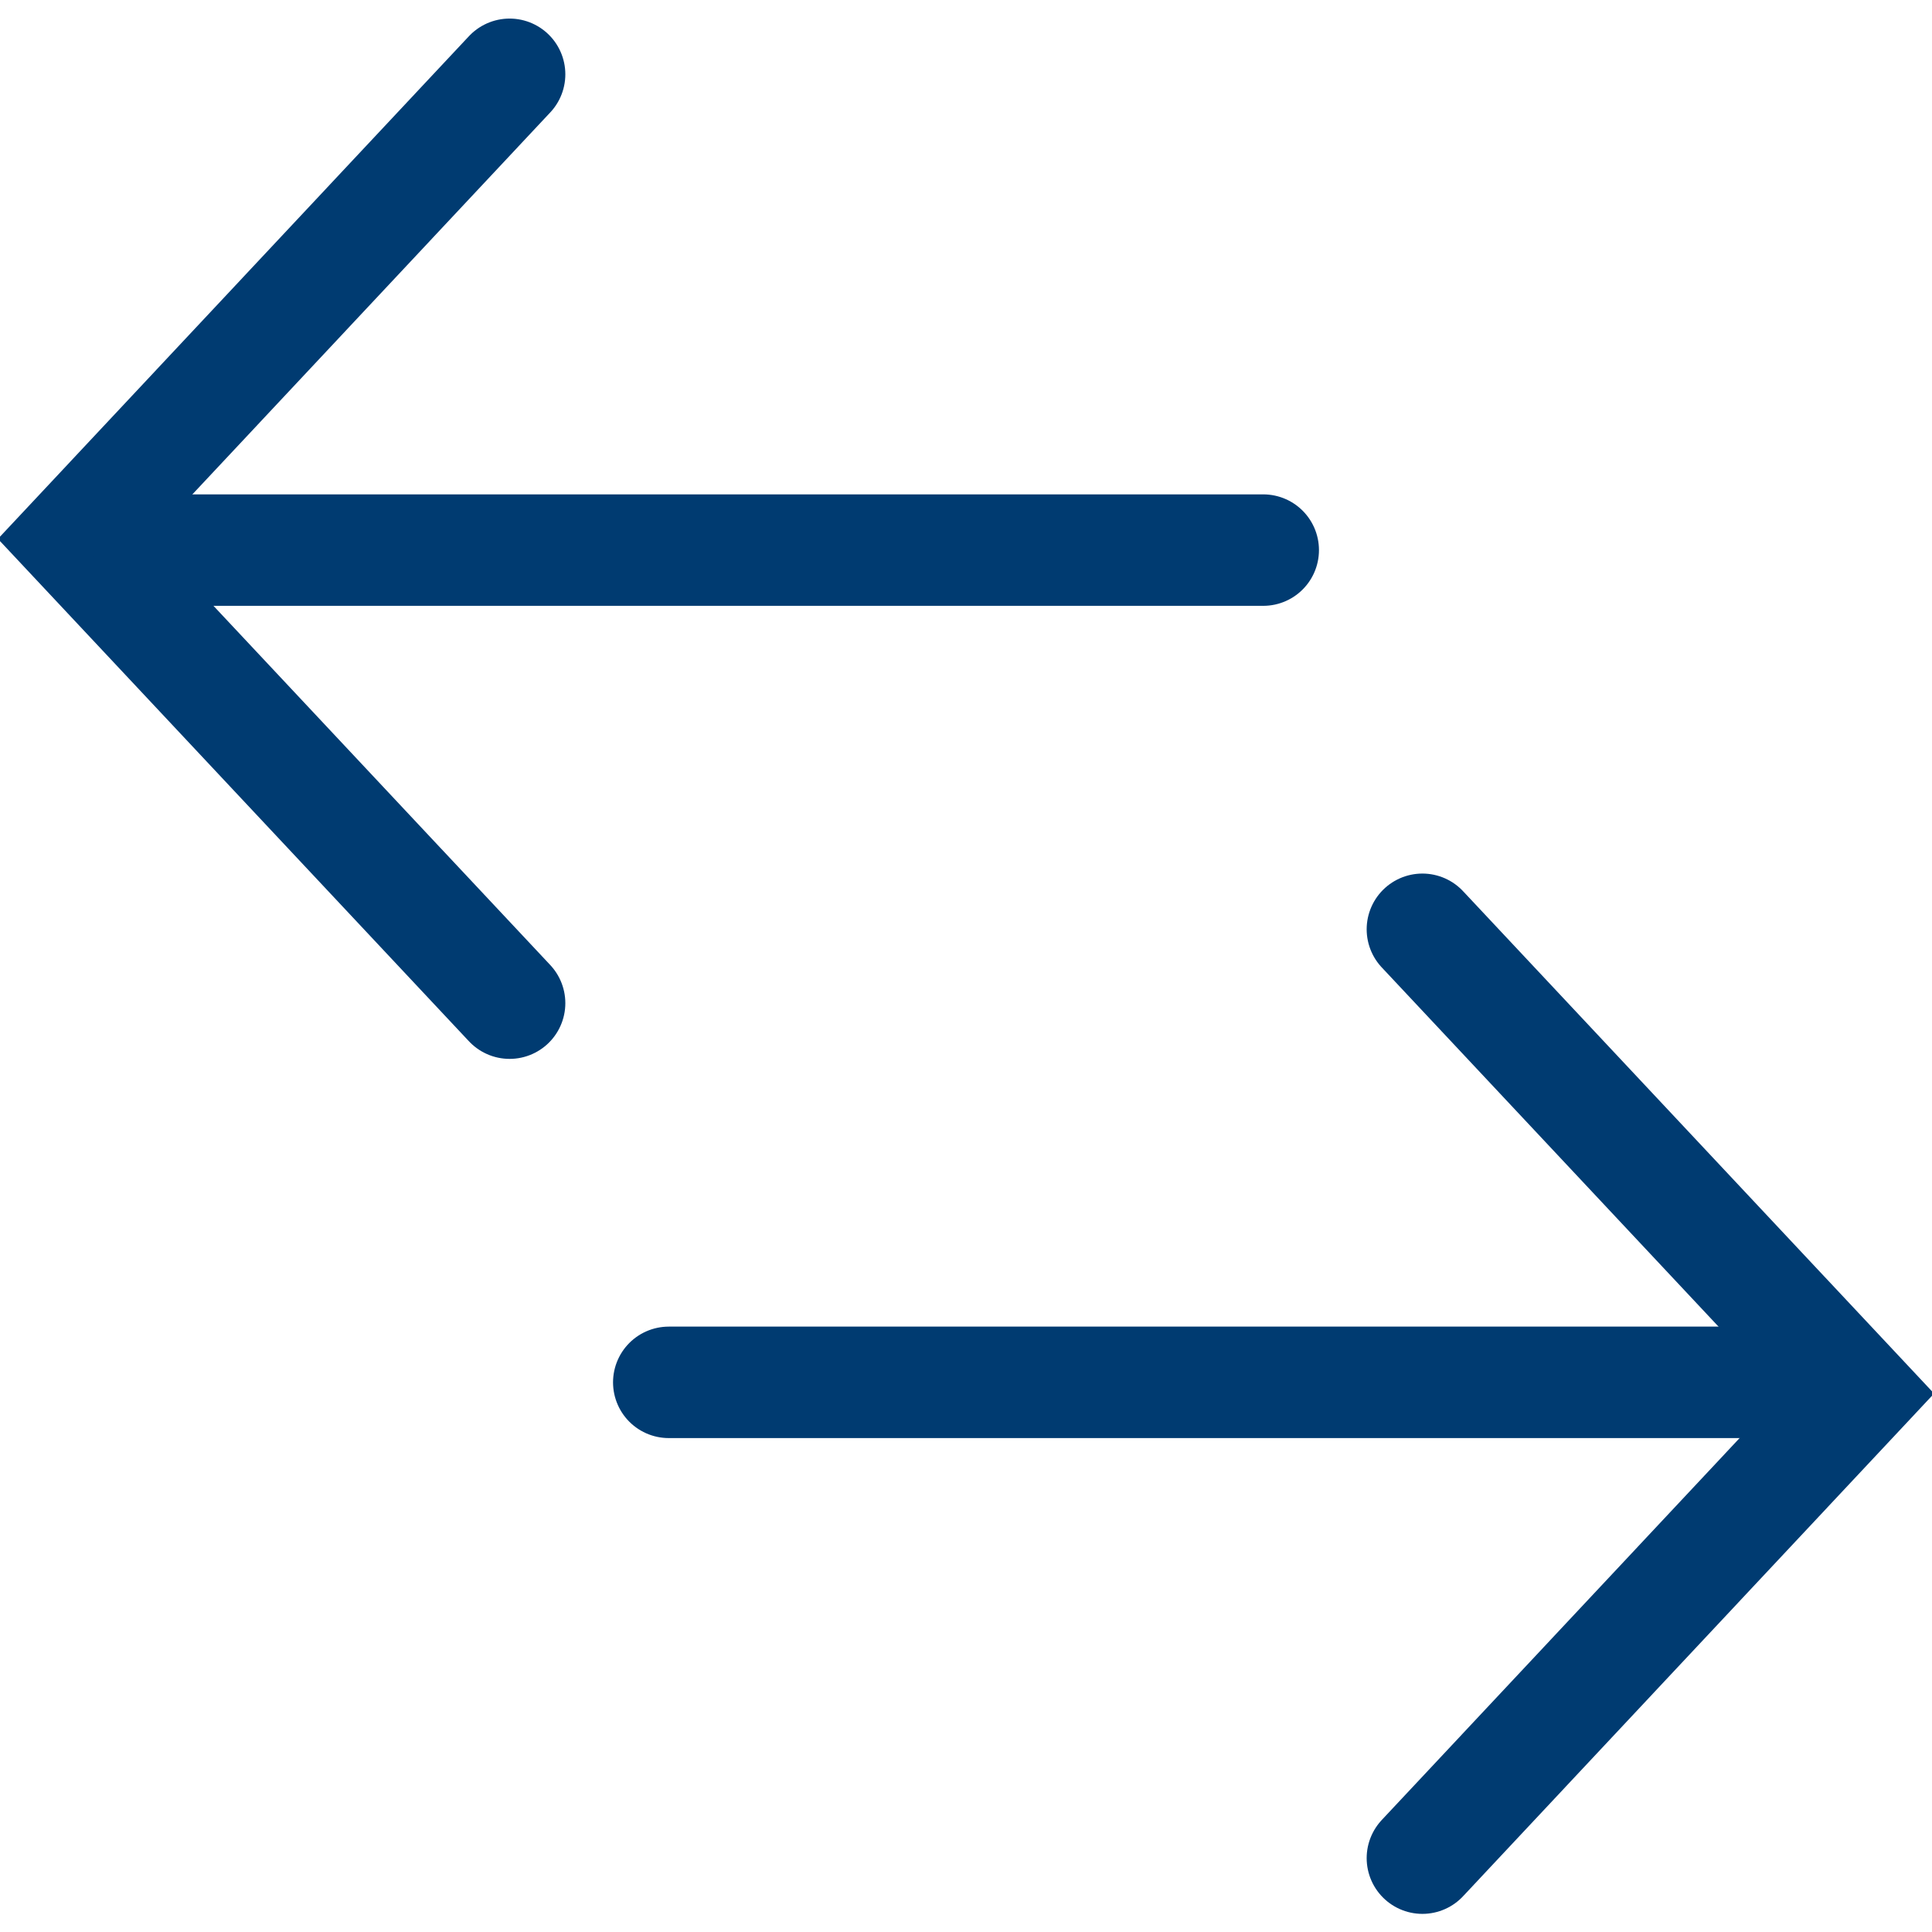 <svg width="26" height="26" viewBox="0 0 26 26" fill="none" xmlns="http://www.w3.org/2000/svg">
  <path d="M19.142 12.506L25 18.754L19.142 25.006" stroke="#003B71" stroke-width="1.5" stroke-linecap="round"
    stroke-line="round" />
  <path d="M9 18.603H24" stroke="#003B71" stroke-width="1.5" stroke-linecap="round" />
  <path d="M6.858 13.5L1 7.252L6.858 1" stroke="#003B71" stroke-width="1.5" stroke-linecap="round"
    stroke-line="round" />
  <path d="M17 7.403L2 7.403" stroke="#003B71" stroke-width="1.5" stroke-linecap="round" />
</svg>